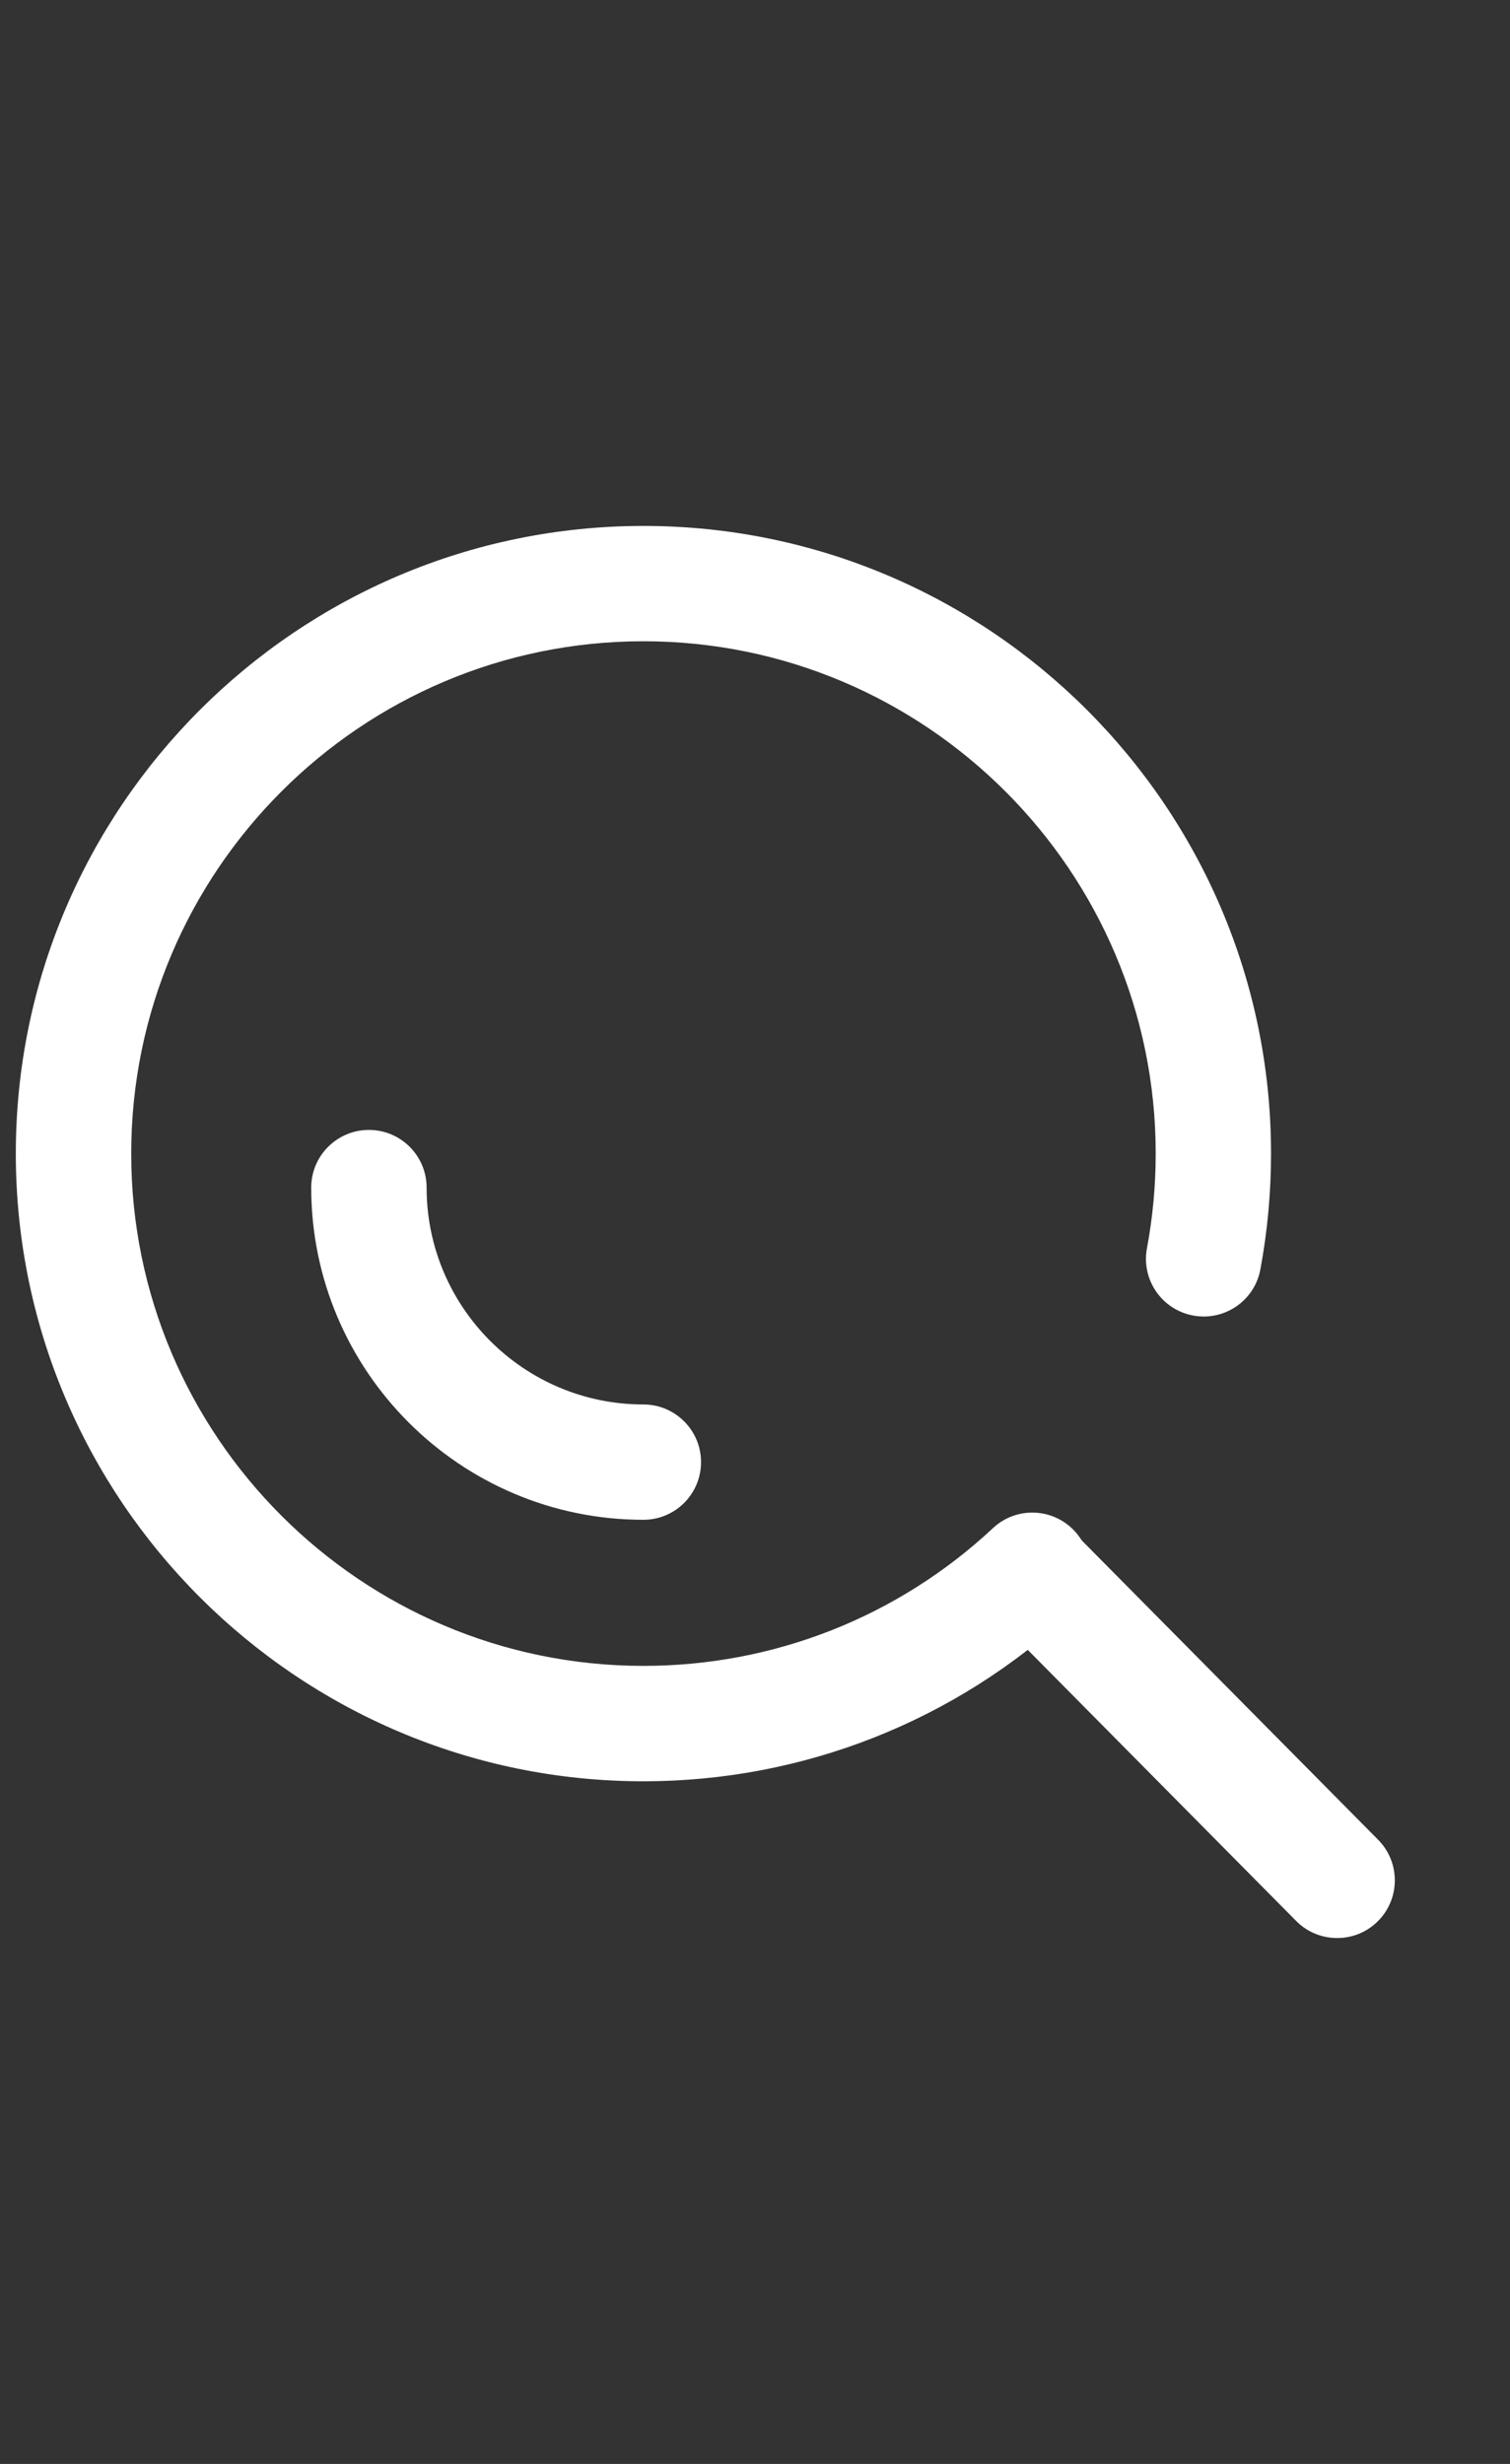 <svg width="19" height="31" viewBox="0 0 19 31" fill="none" xmlns="http://www.w3.org/2000/svg">
<rect x="0" y="0" width="19" height="31" fill="#333333" stroke="none"/>
<path d="M8.096 22.411C3.742 22.411 0.199 18.868 0.199 14.514C0.199 10.159 3.742 6.617 8.096 6.617C12.451 6.617 15.993 10.159 15.993 14.514C15.993 15.003 15.948 15.493 15.859 15.971C15.786 16.365 15.406 16.625 15.012 16.551C14.618 16.477 14.358 16.099 14.432 15.704C14.505 15.314 14.542 14.914 14.542 14.514C14.542 10.96 11.65 8.068 8.096 8.068C4.542 8.068 1.651 10.96 1.651 14.514C1.651 18.068 4.542 20.959 8.096 20.959C9.735 20.959 11.297 20.344 12.494 19.226C12.787 18.952 13.246 18.968 13.52 19.261C13.793 19.554 13.778 20.013 13.485 20.287C12.018 21.656 10.104 22.411 8.096 22.411Z" fill="white"/>
<path d="M16.825 24.383C16.638 24.383 16.451 24.312 16.309 24.168L12.474 20.295C12.192 20.01 12.194 19.55 12.479 19.268C12.764 18.986 13.223 18.988 13.505 19.273L17.341 23.147C17.623 23.432 17.62 23.891 17.336 24.173C17.194 24.314 17.01 24.383 16.825 24.383Z" fill="white"/>
<path d="M8.095 19.121C5.791 19.121 3.916 17.247 3.916 14.942C3.916 14.541 4.241 14.216 4.642 14.216C5.043 14.216 5.368 14.541 5.368 14.942C5.368 16.446 6.591 17.67 8.095 17.67C8.496 17.67 8.821 17.995 8.821 18.395C8.821 18.797 8.496 19.121 8.095 19.121Z" fill="white"/>
</svg>
